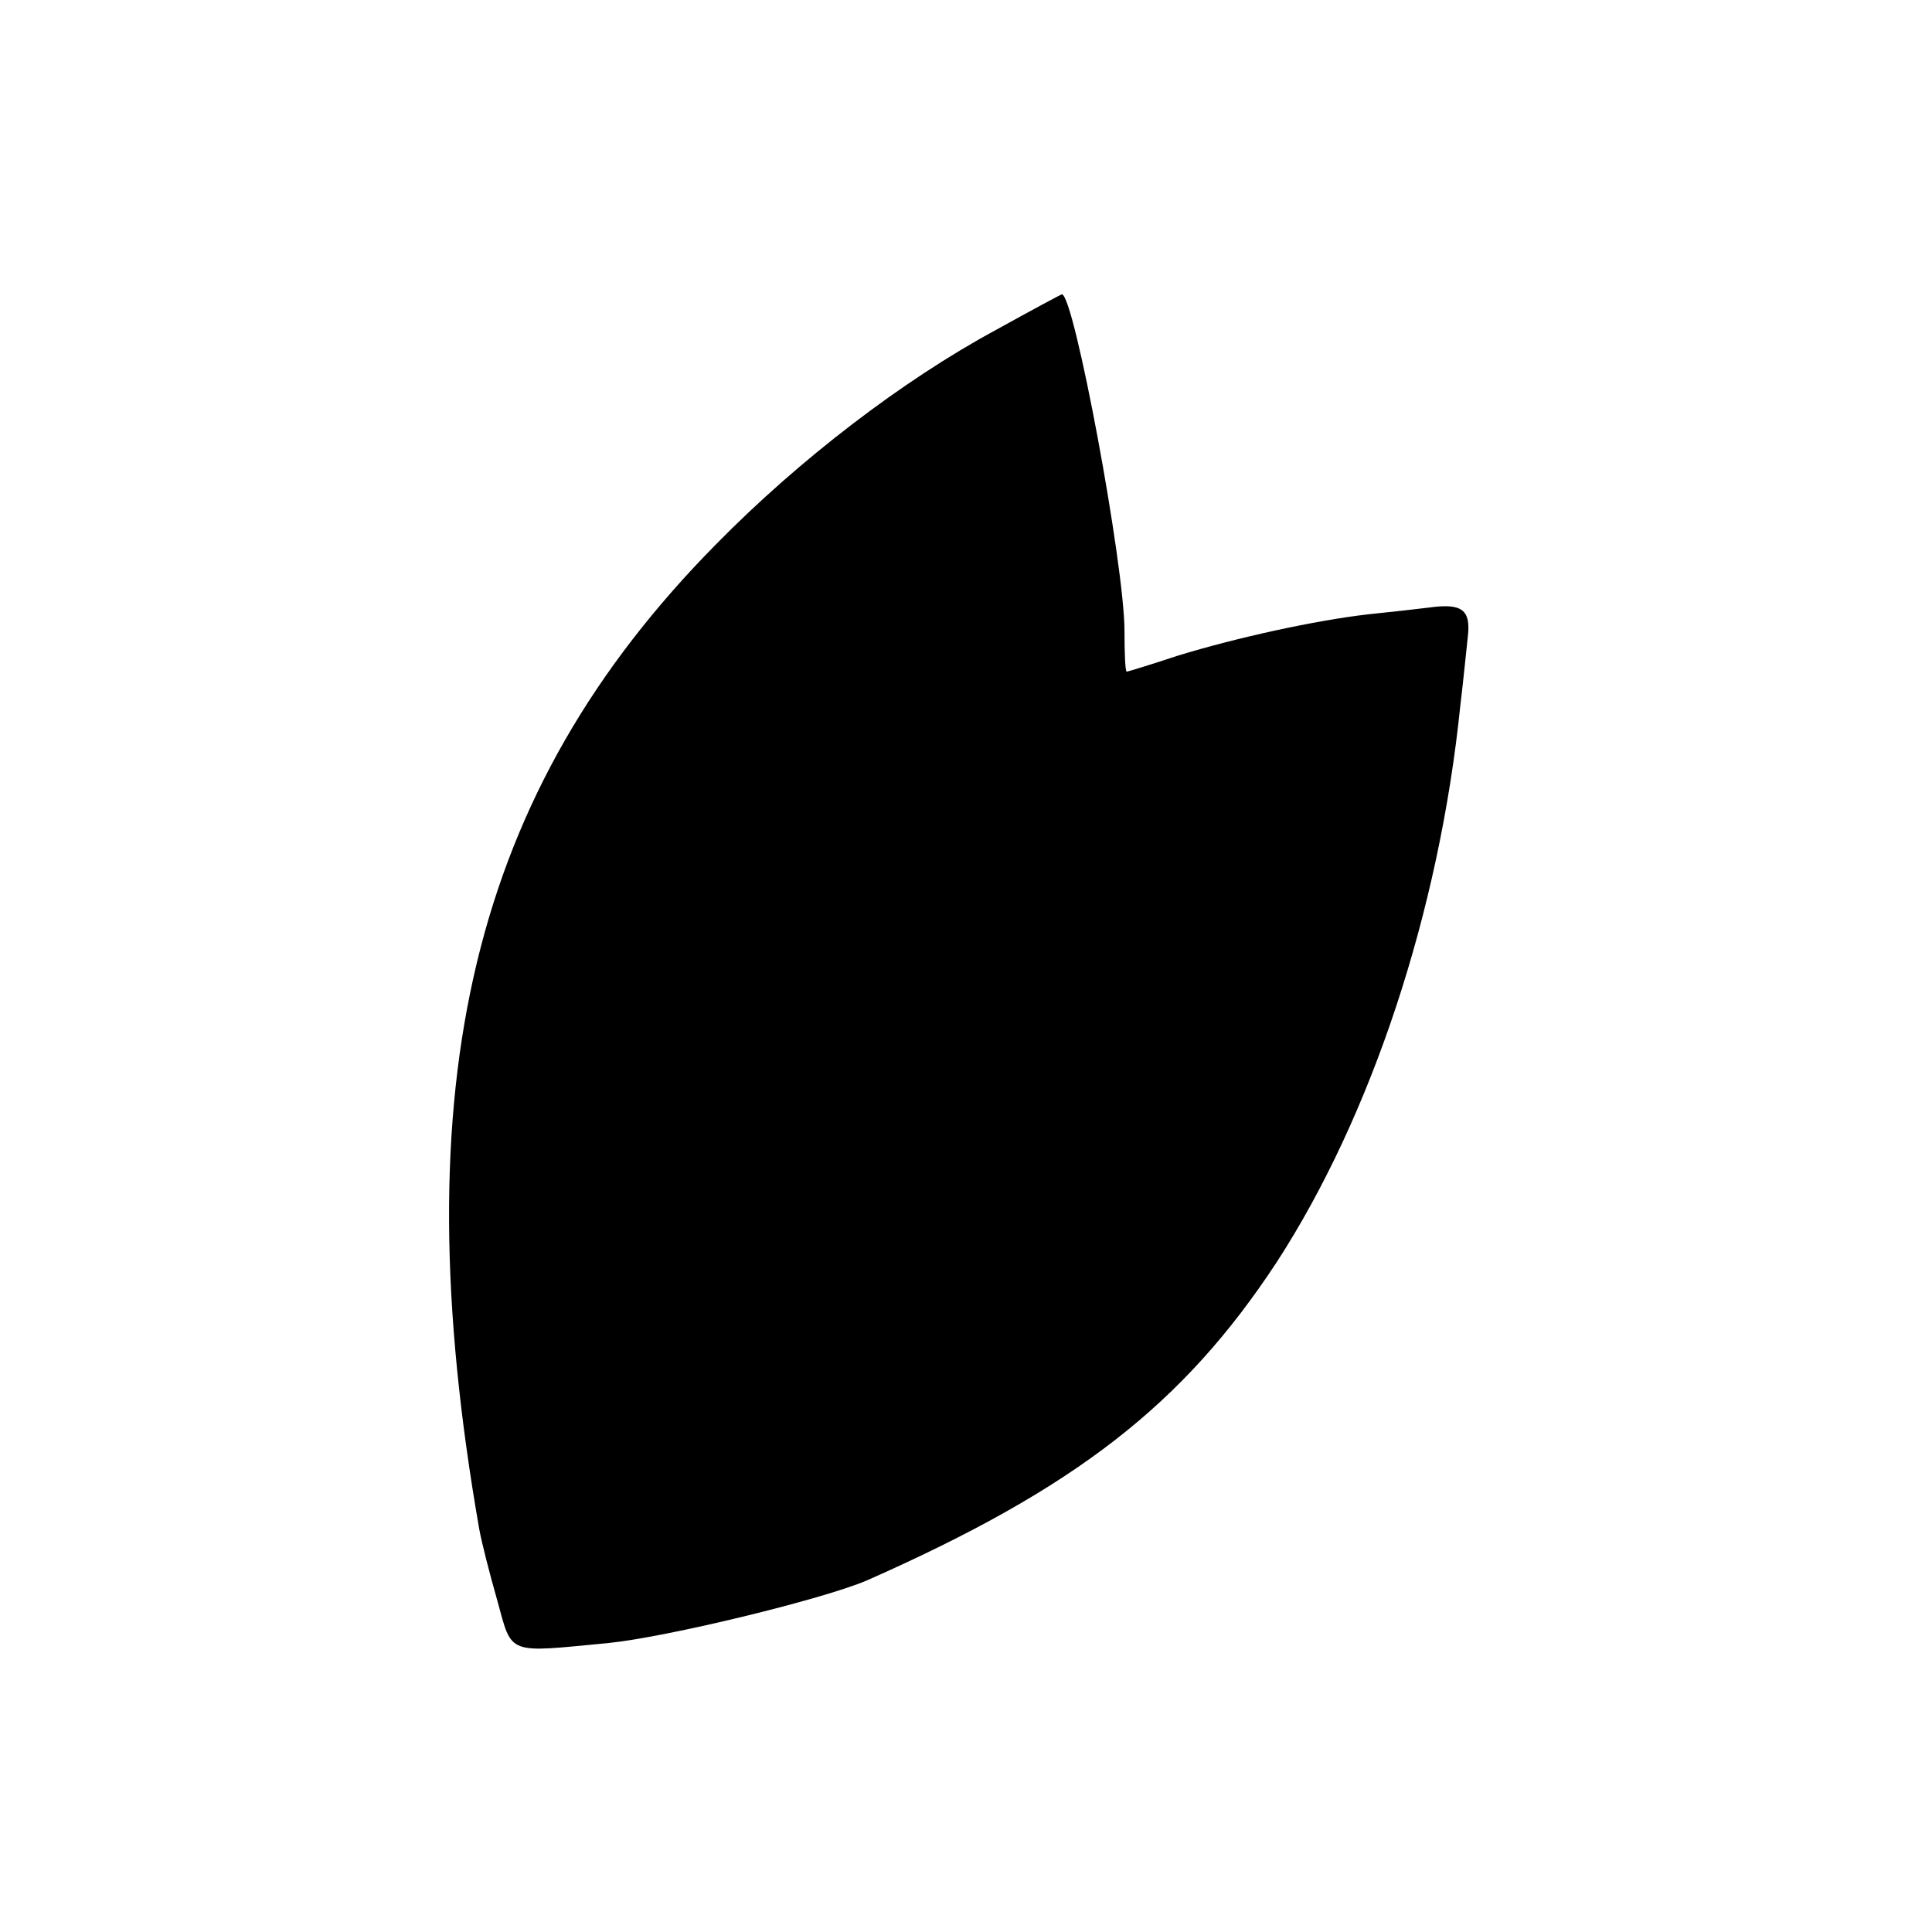 <?xml version="1.0" standalone="no"?>
<!DOCTYPE svg PUBLIC "-//W3C//DTD SVG 20010904//EN"
 "http://www.w3.org/TR/2001/REC-SVG-20010904/DTD/svg10.dtd">
<svg version="1.0" xmlns="http://www.w3.org/2000/svg"
 width="256pt" height="256pt" viewBox="0 0 256 256"
 preserveAspectRatio="xMidYMid meet">
<g transform="translate(0,256) scale(0.1,-0.1)"
fill="#000000" stroke="none">
<path d="M1320 2123 c-124 -67 -261 -172 -371 -284 -324 -328 -417 -716 -314
-1305 3 -17 14 -60 24 -95 20 -73 12 -69 148 -56 78 8 284 58 342 83 276 122
419 233 543 422 125 193 215 463 243 737 4 33 8 74 10 92 4 35 -8 44 -51 38
-16 -2 -52 -6 -81 -9 -70 -8 -175 -31 -253 -55 -36 -12 -66 -21 -67 -21 -2 0
-3 24 -3 54 0 87 -67 447 -83 446 -1 0 -40 -21 -87 -47z"/>
</g>
</svg>
